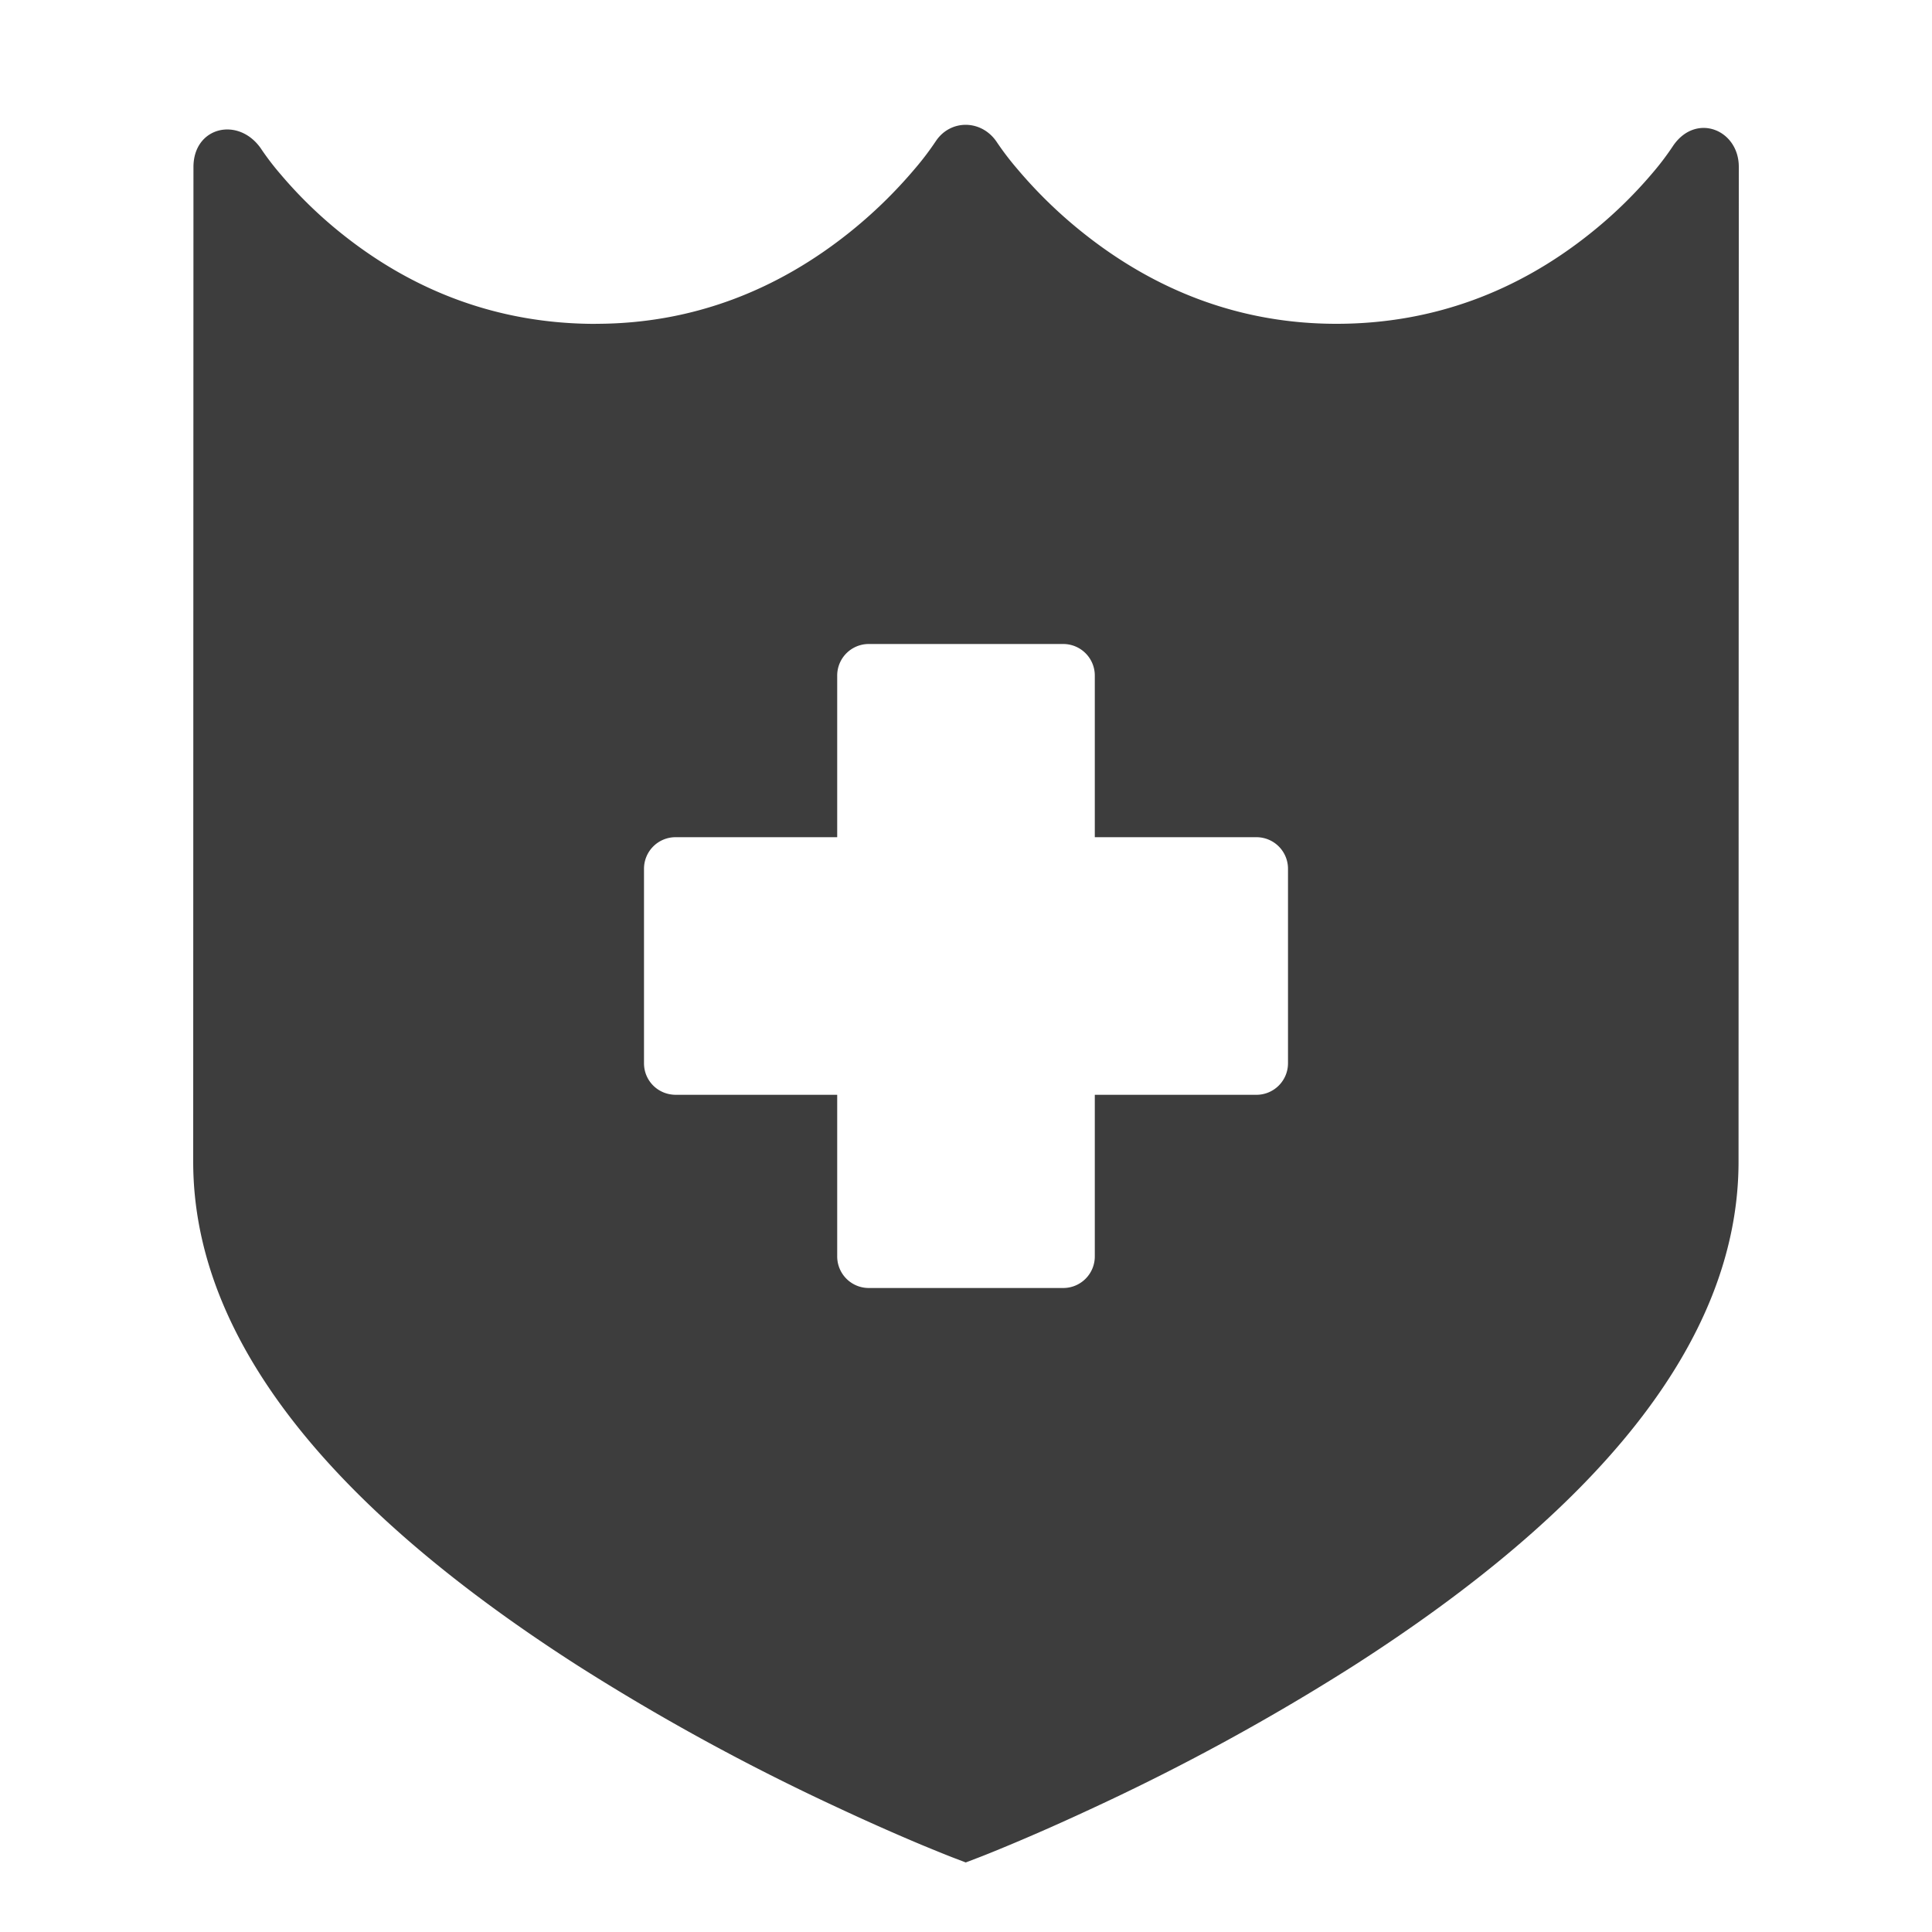 <svg fill="#3D3D3D" xmlns="http://www.w3.org/2000/svg" viewBox="0 0 30 30"><path d="M9.249 5.029c-1.521 0-2.822-.514-3.911-1.375a6.823 6.823 0 01-.983-.95 4.177 4.177 0 01-.31-.407c-.351-.49-1.04-.326-1.041.296L3 18.042c.002 2.829 2.256 5.44 5.978 7.826a34.867 34.867 0 004.01 2.191c.478.224.922.42 1.32.587.242.1.415.17.51.206l.178.068.178-.068c.095-.036.268-.105.509-.206.4-.167.843-.363 1.322-.587a34.854 34.854 0 004.01-2.191c3.726-2.386 5.982-5.001 5.981-7.833L27 2.59c0-.573-.659-.845-1.016-.332a4.3 4.3 0 01-.325.43 6.904 6.904 0 01-.99.956c-1.093.867-2.397 1.384-3.917 1.384-1.519 0-2.833-.531-3.944-1.42a7.199 7.199 0 01-1.01-.983 4.475 4.475 0 01-.324-.425c-.237-.346-.713-.348-.94-.012a4.49 4.49 0 01-.332.437 7.28 7.28 0 01-1.01.983c-1.111.889-2.425 1.42-3.943 1.42zM16.509 10H13.49a.49.49 0 00-.49.495V13h-2.505a.49.49 0 00-.495.49v3.02c0 .27.216.49.495.49H13v2.505a.49.49 0 00.49.495h3.02a.49.49 0 00.49-.495V17h2.505a.49.49 0 00.495-.49v-3.02a.49.49 0 00-.495-.49H17v-2.505a.49.49 0 00-.49-.495z" fill-rule="evenodd"/></svg>